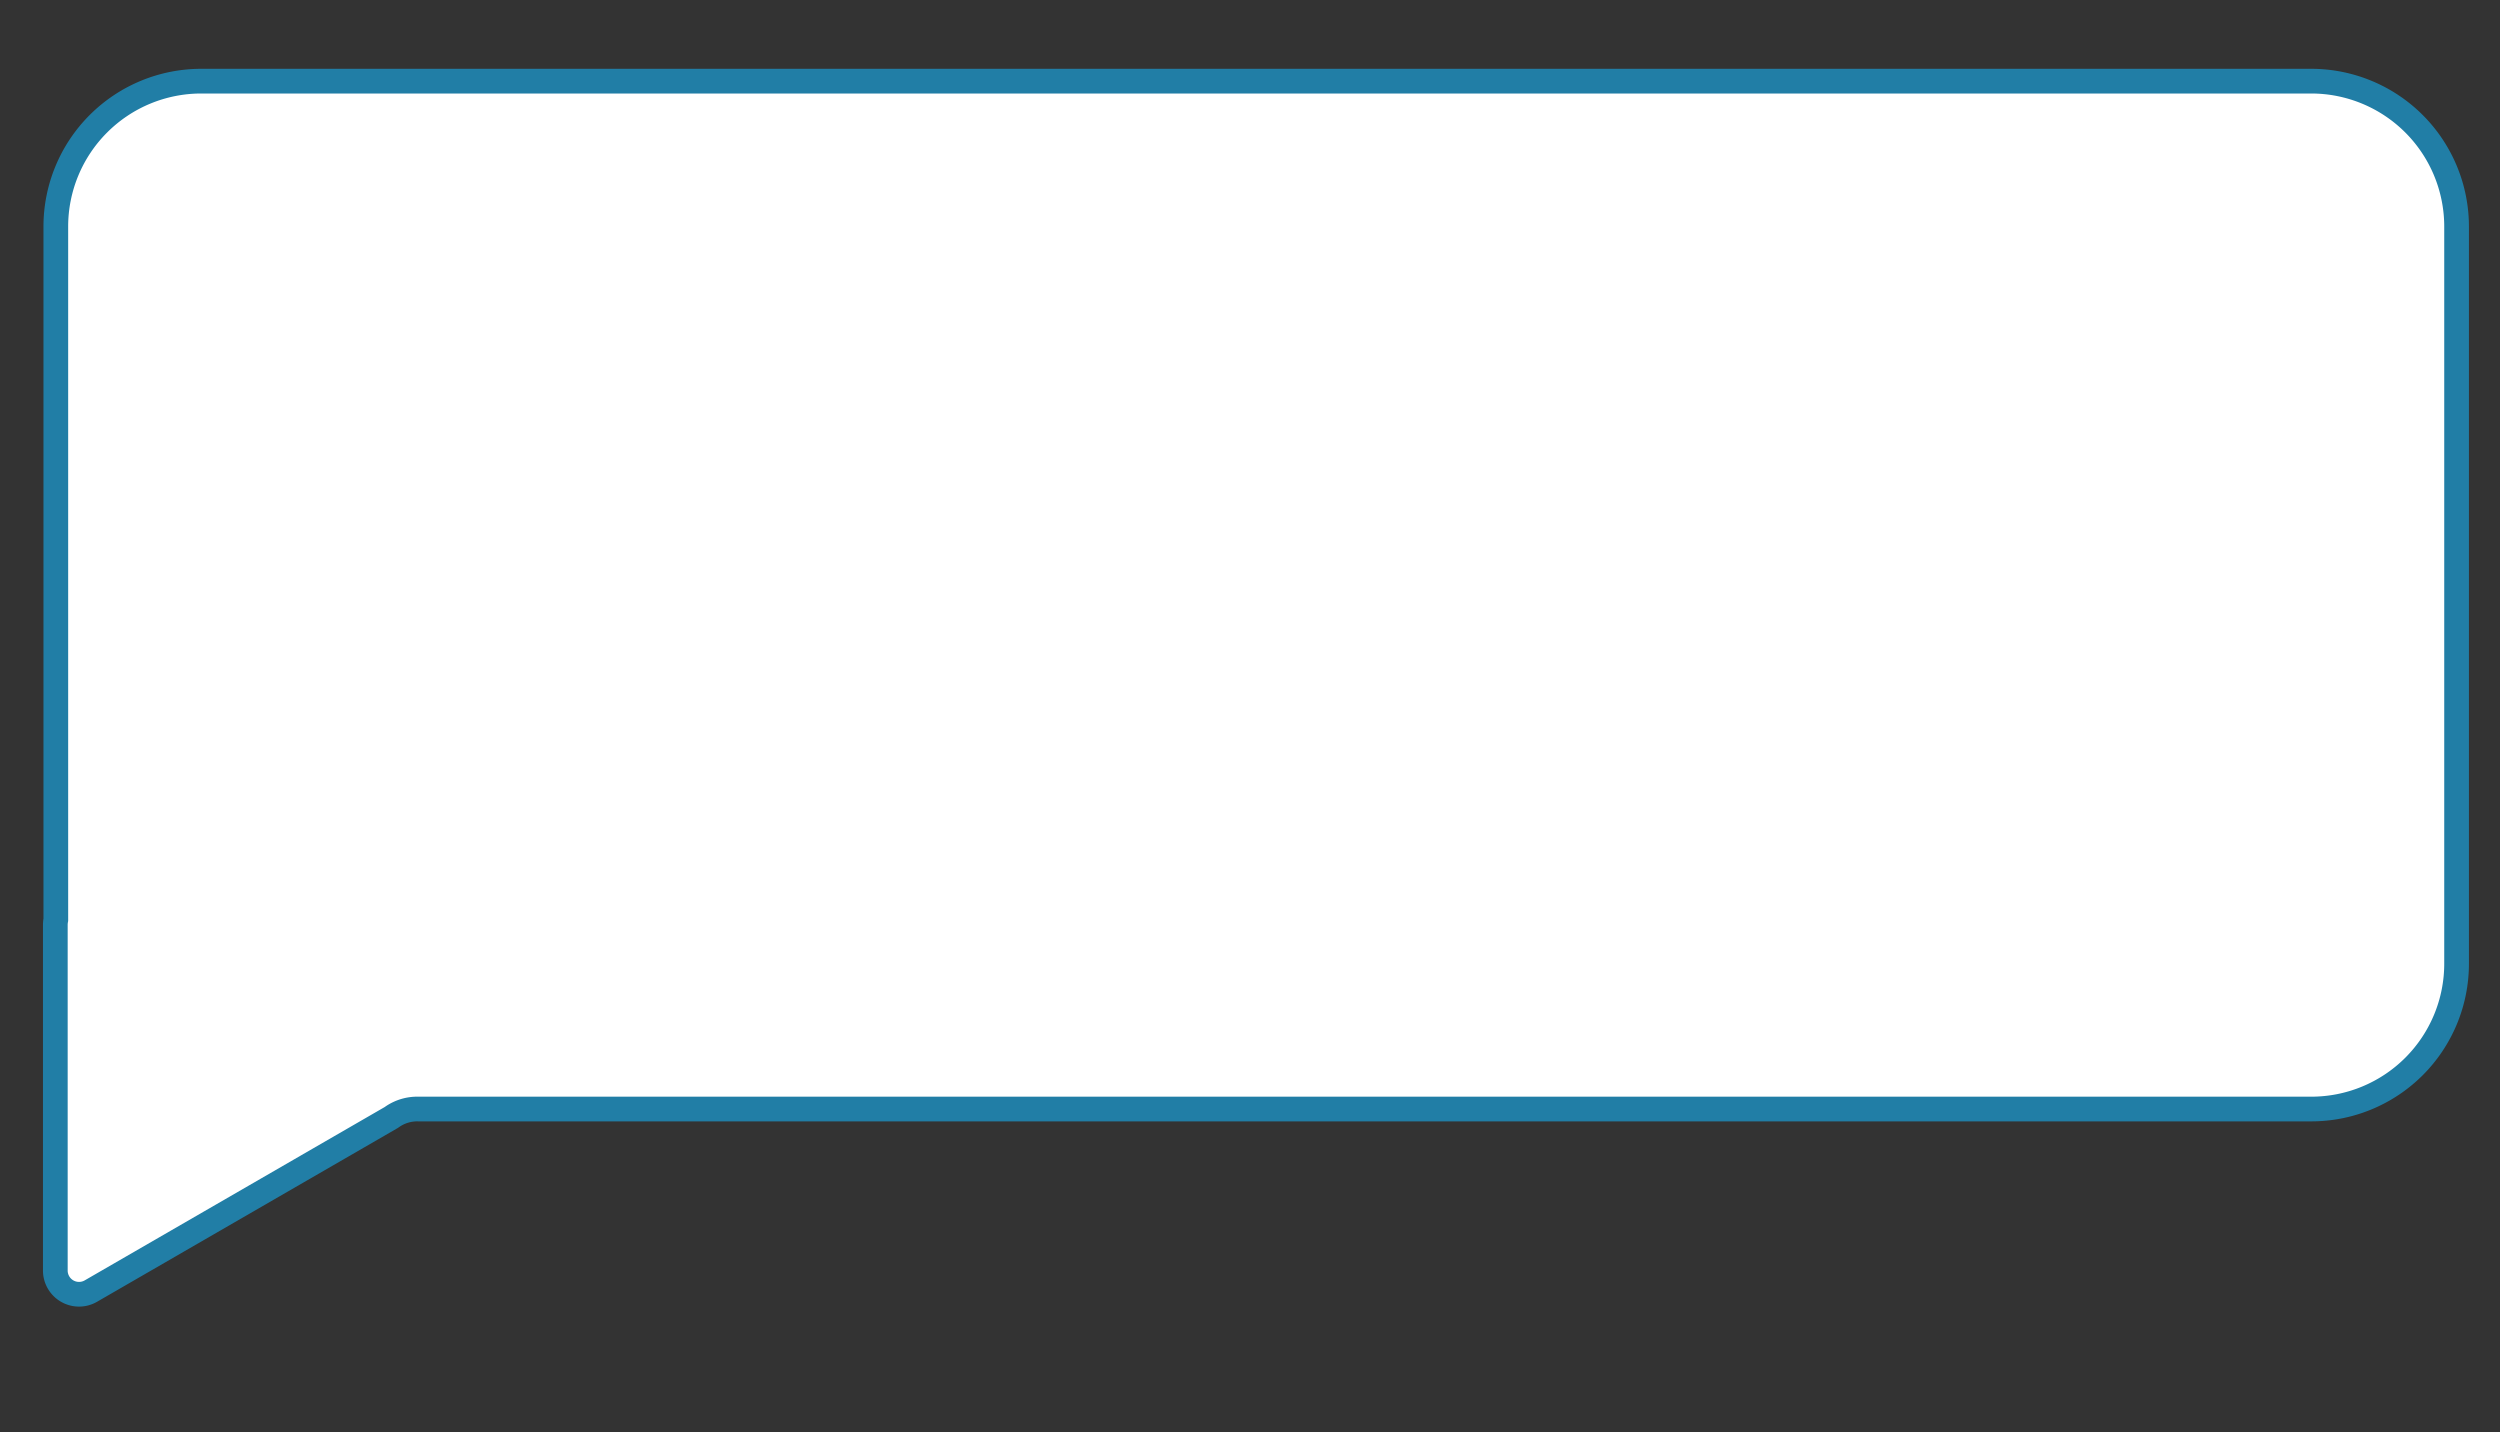 <svg id="Layer_1" data-name="Layer 1" xmlns="http://www.w3.org/2000/svg" viewBox="0 0 506.12 290"><rect x="0" y="0" width="506.12" height="290" fill="#333333" stroke="none"/><path d="M497.33,45.87V195.1a29.42,29.42,0,0,1-29.42,29.42H84.69a8.89,8.89,0,0,0-5.24,1.55,3.76,3.76,0,0,1-.47.3l-60.57,35a4.8,4.8,0,0,1-7.21-4.16v-70a5.49,5.49,0,0,1,.1-1V45.87A29.44,29.44,0,0,1,40.74,16.43H467.9A29.44,29.44,0,0,1,497.33,45.87Z" style="fill:#fff;stroke:#217ea6;stroke-miterlimit:10;stroke-width:5px"/></svg>